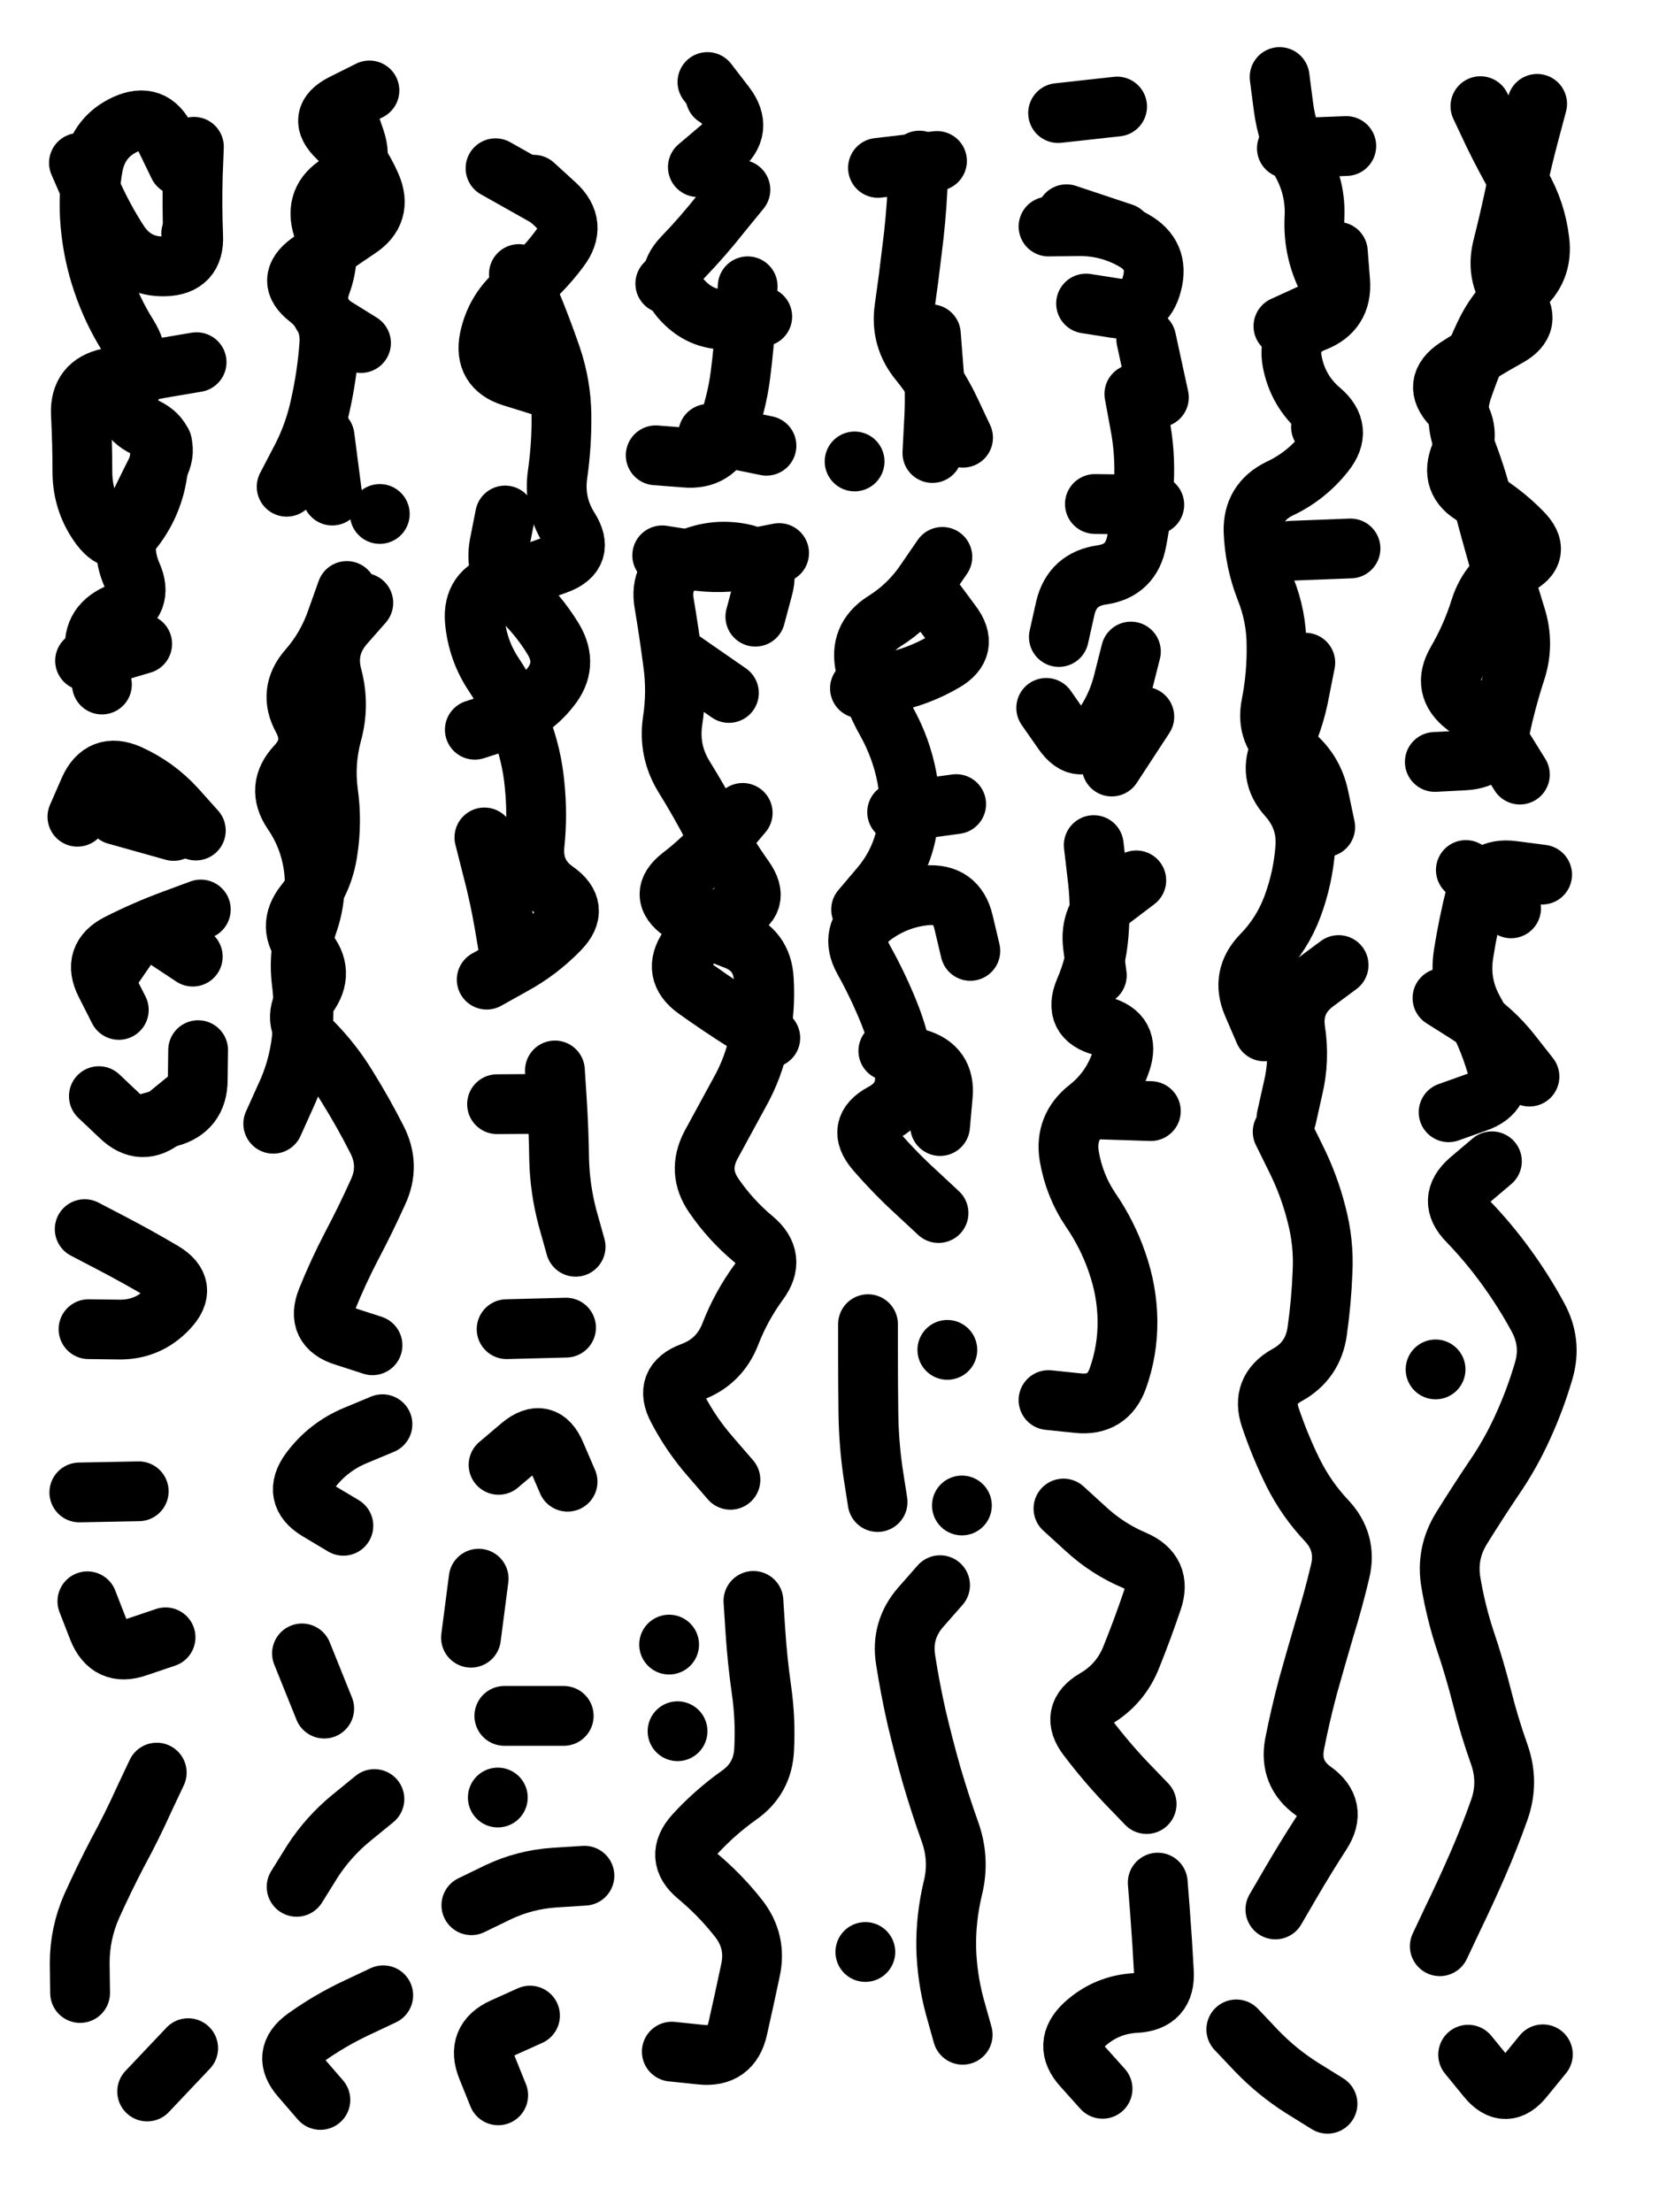 <svg xmlns="http://www.w3.org/2000/svg" viewBox="0 0 4329 5772"><title>Infinite Scribble #62</title><defs><filter id="piece_62_3_4_filter" x="-100" y="-100" width="4529" height="5972" filterUnits="userSpaceOnUse"><feTurbulence result="lineShape_distorted_turbulence" type="turbulence" baseFrequency="12820e-6" numOctaves="3"/><feGaussianBlur in="lineShape_distorted_turbulence" result="lineShape_distorted_turbulence_smoothed" stdDeviation="9360e-3"/><feDisplacementMap in="SourceGraphic" in2="lineShape_distorted_turbulence_smoothed" result="lineShape_distorted_results_shifted" scale="15600e-2" xChannelSelector="R" yChannelSelector="G"/><feOffset in="lineShape_distorted_results_shifted" result="lineShape_distorted" dx="-3900e-2" dy="-3900e-2"/><feGaussianBlur in="lineShape_distorted" result="lineShape_1" stdDeviation="7800e-3"/><feColorMatrix in="lineShape_1" result="lineShape" type="matrix" values="1 0 0 0 0  0 1 0 0 0  0 0 1 0 0  0 0 0 9360e-3 -4680e-3"/><feGaussianBlur in="lineShape" result="shrank_blurred" stdDeviation="10200e-3"/><feColorMatrix in="shrank_blurred" result="shrank" type="matrix" values="1 0 0 0 0 0 1 0 0 0 0 0 1 0 0 0 0 0 8460e-3 -5160e-3"/><feColorMatrix in="lineShape" result="border_filled" type="matrix" values="0.5 0 0 0 -0.15  0 0.5 0 0 -0.15  0 0 0.5 0 -0.15  0 0 0 1 0"/><feComposite in="border_filled" in2="shrank" result="border" operator="out"/><feColorMatrix in="lineShape" result="adjustedColor" type="matrix" values="0.95 0 0 0 -0.05  0 0.95 0 0 -0.05  0 0 0.95 0 -0.05  0 0 0 1 0"/><feMorphology in="lineShape" result="frost1_shrink" operator="erode" radius="15600e-3"/><feColorMatrix in="frost1_shrink" result="frost1" type="matrix" values="2 0 0 0 0.05  0 2 0 0 0.05  0 0 2 0 0.05  0 0 0 0.5 0"/><feMorphology in="lineShape" result="frost2_shrink" operator="erode" radius="46800e-3"/><feColorMatrix in="frost2_shrink" result="frost2" type="matrix" values="2 0 0 0 0.35  0 2 0 0 0.35  0 0 2 0 0.35  0 0 0 0.5 0"/><feMerge result="shapes_linestyle_colors"><feMergeNode in="frost1"/><feMergeNode in="frost2"/></feMerge><feTurbulence result="shapes_linestyle_linestyle_turbulence" type="turbulence" baseFrequency="192e-3" numOctaves="2"/><feDisplacementMap in="shapes_linestyle_colors" in2="shapes_linestyle_linestyle_turbulence" result="frost" scale="-104000e-3" xChannelSelector="R" yChannelSelector="G"/><feMerge result="shapes_linestyle"><feMergeNode in="adjustedColor"/><feMergeNode in="frost"/></feMerge><feComposite in="shapes_linestyle" in2="shrank" result="shapes_linestyle_cropped" operator="atop"/><feComposite in="border" in2="shapes_linestyle_cropped" result="shapes" operator="over"/></filter><filter id="piece_62_3_4_shadow" x="-100" y="-100" width="4529" height="5972" filterUnits="userSpaceOnUse"><feColorMatrix in="SourceGraphic" result="result_blackened" type="matrix" values="0 0 0 0 0  0 0 0 0 0  0 0 0 0 0  0 0 0 0.8 0"/><feGaussianBlur in="result_blackened" result="result_blurred" stdDeviation="46800e-3"/><feComposite in="SourceGraphic" in2="result_blurred" result="result" operator="over"/></filter><filter id="piece_62_3_4_overall" x="-100" y="-100" width="4529" height="5972" filterUnits="userSpaceOnUse"><feTurbulence result="background_texture_bumps" type="fractalNoise" baseFrequency="56e-3" numOctaves="3"/><feDiffuseLighting in="background_texture_bumps" result="background_texture" surfaceScale="1" diffuseConstant="2" lighting-color="#555"><feDistantLight azimuth="225" elevation="20"/></feDiffuseLighting><feMorphology in="SourceGraphic" result="background_glow_1_thicken" operator="dilate" radius="53400e-3"/><feColorMatrix in="background_glow_1_thicken" result="background_glow_1_thicken_colored" type="matrix" values="1.1 0 0 0 0  0 1.1 0 0 0  0 0 1.1 0 0  0 0 0 0.6 0"/><feGaussianBlur in="background_glow_1_thicken_colored" result="background_glow_1" stdDeviation="267000e-3"/><feMorphology in="SourceGraphic" result="background_glow_2_thicken" operator="dilate" radius="106800e-3"/><feColorMatrix in="background_glow_2_thicken" result="background_glow_2_thicken_colored" type="matrix" values="1 0 0 0 0  0 1 0 0 0  0 0 1 0 0  0 0 0 1 0"/><feGaussianBlur in="background_glow_2_thicken_colored" result="background_glow_2" stdDeviation="35600e-3"/><feComposite in="background_glow_1" in2="background_glow_2" result="background_glow" operator="out"/><feBlend in="background_glow" in2="background_texture" result="background_merged" mode="lighten"/><feColorMatrix in="background_merged" result="background" type="matrix" values="0.2 0 0 0 0  0 0.2 0 0 0  0 0 0.2 0 0  0 0 0 1 0"/></filter><clipPath id="piece_62_3_4_clip"><rect x="0" y="0" width="4329" height="5772"/></clipPath><g id="layer_2" filter="url(#piece_62_3_4_filter)" stroke-width="156" stroke-linecap="round" fill="none"><path d="M 448 4664 Q 448 4664 415 4734 Q 383 4805 346 4873 Q 310 4942 278 5013 Q 247 5084 247 5161 L 248 5239 M 401 3930 L 246 3933 M 462 1195 Q 462 1195 450 1272 Q 439 1349 393 1412 Q 348 1475 301 1413 Q 255 1351 254 1273 Q 254 1196 250 1118 Q 247 1041 323 1025 Q 399 1010 475 997 L 552 984 M 261 1763 L 410 1719 M 349 2674 Q 349 2674 314 2605 Q 279 2536 348 2501 Q 417 2466 490 2439 L 563 2412 M 405 2975 Q 405 2975 480 2954 Q 555 2934 555 2856 L 556 2779 M 260 3246 Q 260 3246 329 3282 Q 398 3318 464 3357 Q 531 3397 478 3453 Q 425 3510 347 3508 L 270 3507 M 241 2170 Q 241 2170 272 2099 Q 304 2028 375 2059 Q 446 2091 498 2148 L 550 2206 M 423 5496 L 530 5383 M 545 422 Q 545 422 542 499 Q 540 577 543 654 Q 547 732 469 734 Q 392 736 349 671 Q 307 606 276 535 L 245 464 M 471 4311 Q 471 4311 397 4336 Q 324 4362 295 4289 L 267 4217" stroke="hsl(295,100%,57%)"/><path d="M 935 4020 Q 935 4020 868 3980 Q 802 3940 848 3877 Q 894 3815 965 3785 L 1037 3755 M 987 1612 Q 987 1612 936 1670 Q 886 1729 906 1804 Q 926 1879 905 1954 Q 885 2029 895 2106 Q 906 2183 894 2260 Q 883 2337 834 2397 Q 786 2458 837 2516 Q 888 2575 842 2637 Q 797 2700 851 2755 Q 906 2810 946 2876 Q 987 2942 1022 3011 Q 1058 3080 1025 3150 Q 993 3221 957 3289 Q 921 3358 892 3430 Q 863 3502 937 3525 L 1011 3549 M 885 4497 L 827 4353 M 813 4962 Q 813 4962 854 4896 Q 896 4831 956 4782 L 1016 4733 M 875 5518 Q 875 5518 824 5459 Q 773 5401 836 5356 Q 899 5311 969 5278 L 1039 5245 M 787 1309 Q 787 1309 823 1240 Q 859 1172 875 1096 Q 892 1020 898 942 Q 905 865 844 817 Q 783 770 846 724 Q 909 679 973 636 Q 1038 594 1007 523 Q 976 452 920 398 Q 864 345 933 310 L 1003 275 M 1030 1380 L 1030 1380" stroke="hsl(5,100%,52%)"/><path d="M 1309 2595 Q 1309 2595 1377 2557 Q 1445 2520 1499 2464 Q 1553 2409 1489 2364 Q 1426 2320 1434 2242 Q 1442 2165 1434 2087 Q 1427 2010 1399 1937 Q 1371 1865 1328 1800 Q 1285 1736 1278 1658 Q 1272 1581 1346 1559 Q 1421 1538 1493 1511 Q 1566 1484 1524 1418 Q 1483 1353 1494 1276 Q 1505 1199 1504 1121 Q 1503 1044 1478 970 Q 1453 897 1423 825 L 1393 754 M 1541 3292 Q 1541 3292 1520 3217 Q 1500 3142 1498 3064 Q 1497 2987 1492 2909 L 1487 2832 M 1467 554 L 1332 478 M 1361 3507 L 1516 3503 M 1340 3861 Q 1340 3861 1399 3811 Q 1459 3762 1489 3833 L 1520 3905 M 1268 4312 L 1288 4158 M 1510 4516 L 1355 4516 M 1269 5010 Q 1269 5010 1339 4976 Q 1409 4943 1486 4938 L 1564 4933 M 1422 5298 Q 1422 5298 1351 5330 Q 1281 5362 1310 5434 L 1339 5506 M 1338 4729 L 1338 4729" stroke="hsl(31,100%,53%)"/><path d="M 1990 786 Q 1990 786 1985 863 Q 1981 941 1971 1018 Q 1961 1095 1933 1167 Q 1905 1240 1827 1233 L 1750 1227 M 1945 3900 Q 1945 3900 1894 3841 Q 1843 3783 1807 3714 Q 1771 3646 1844 3619 Q 1917 3592 1945 3519 Q 1973 3447 2019 3384 Q 2065 3322 2005 3272 Q 1946 3223 1902 3159 Q 1858 3096 1894 3027 Q 1931 2959 1968 2891 Q 2006 2824 2021 2748 Q 2037 2672 2032 2594 Q 2028 2517 1955 2490 Q 1882 2463 1818 2418 Q 1755 2374 1816 2326 Q 1878 2279 1927 2219 L 1977 2160 M 2072 1482 Q 2072 1482 1996 1497 Q 1920 1513 1843 1500 L 1767 1488 M 2005 4216 Q 2005 4216 2010 4293 Q 2015 4371 2026 4448 Q 2037 4525 2033 4602 Q 2030 4680 1966 4724 Q 1903 4769 1851 4826 Q 1799 4884 1858 4933 Q 1918 4983 1966 5044 Q 2014 5105 1997 5181 Q 1981 5257 1964 5332 Q 1947 5408 1869 5400 L 1792 5392 M 1785 4330 L 1785 4330 M 1941 1847 L 1814 1759 M 1885 253 Q 1885 253 1932 314 Q 1979 376 1919 425 L 1860 475 M 1807 4556 L 1807 4556 M 1775 779 L 1775 779" stroke="hsl(58,100%,50%)"/><path d="M 2476 1604 Q 2476 1604 2522 1666 Q 2569 1728 2502 1766 Q 2435 1805 2359 1820 L 2283 1835 M 2488 3204 Q 2488 3204 2431 3151 Q 2374 3099 2323 3040 Q 2273 2981 2341 2944 Q 2410 2908 2399 2831 Q 2388 2754 2359 2682 Q 2330 2610 2292 2542 Q 2255 2474 2317 2428 Q 2380 2382 2457 2375 Q 2535 2369 2553 2444 L 2571 2520 M 2438 458 Q 2438 458 2433 535 Q 2429 613 2419 690 Q 2410 767 2399 844 Q 2388 921 2437 981 Q 2486 1041 2519 1111 L 2552 1181 M 2329 3958 Q 2329 3958 2317 3881 Q 2306 3804 2305 3726 Q 2304 3649 2304 3571 L 2304 3494 M 2551 5348 Q 2551 5348 2530 5273 Q 2510 5198 2508 5120 Q 2507 5043 2525 4967 Q 2544 4892 2518 4819 Q 2492 4746 2470 4671 Q 2449 4597 2431 4521 Q 2414 4446 2402 4369 Q 2390 4292 2441 4233 L 2492 4175 M 2511 3561 L 2511 3561 M 2297 5132 L 2297 5132 M 2380 2158 L 2534 2137 M 2549 3967 L 2549 3967 M 2269 1243 L 2269 1243" stroke="hsl(126,100%,47%)"/><path d="M 2893 2244 Q 2893 2244 2902 2321 Q 2912 2398 2906 2475 Q 2900 2553 2869 2624 Q 2839 2696 2914 2716 Q 2989 2736 2964 2809 Q 2939 2883 2878 2931 Q 2817 2979 2829 3055 Q 2842 3132 2885 3196 Q 2929 3260 2954 3333 Q 2980 3407 2981 3484 Q 2982 3562 2956 3635 Q 2930 3708 2852 3700 L 2775 3692 M 3031 4746 Q 3031 4746 2977 4690 Q 2924 4634 2877 4572 Q 2830 4511 2897 4472 Q 2964 4433 2992 4360 Q 3021 4288 3046 4214 Q 3071 4141 2999 4110 Q 2928 4080 2871 4027 L 2814 3975 M 3060 4951 Q 3060 4951 3066 5028 Q 3072 5106 3076 5183 Q 3081 5261 3003 5265 Q 2926 5269 2869 5321 Q 2812 5374 2864 5431 L 2916 5489 M 3025 1909 L 2940 2039 M 2999 1067 Q 2999 1067 3013 1143 Q 3028 1220 3024 1297 Q 3020 1375 3005 1451 Q 2991 1528 2914 1539 Q 2837 1550 2819 1625 L 2802 1701 M 2873 831 Q 2873 831 2949 843 Q 3026 855 3045 779 Q 3065 704 2997 666 Q 2930 628 2852 629 L 2775 630" stroke="hsl(199,100%,50%)"/><path d="M 3367 5021 Q 3367 5021 3406 4954 Q 3445 4887 3487 4822 Q 3529 4757 3466 4712 Q 3403 4667 3417 4590 Q 3432 4514 3452 4439 Q 3473 4364 3495 4289 Q 3518 4215 3536 4139 Q 3554 4064 3501 4007 Q 3448 3951 3413 3881 Q 3379 3812 3354 3738 Q 3329 3665 3397 3627 Q 3465 3590 3476 3513 Q 3487 3436 3490 3358 Q 3494 3281 3474 3206 Q 3455 3131 3420 3061 L 3386 2992 M 3445 1768 Q 3445 1768 3430 1844 Q 3416 1921 3381 1990 Q 3347 2060 3399 2117 Q 3451 2175 3445 2252 Q 3439 2330 3412 2403 Q 3385 2476 3331 2531 Q 3277 2587 3307 2658 L 3338 2730 M 3563 1470 L 3408 1476 M 3503 5528 Q 3503 5528 3437 5487 Q 3372 5446 3318 5390 L 3265 5334 M 3388 890 Q 3388 890 3458 858 Q 3529 826 3497 755 Q 3465 685 3469 607 Q 3473 530 3435 462 Q 3398 394 3388 317 L 3378 240 M 3486 1153 L 3486 1153" stroke="hsl(244,100%,58%)"/><path d="M 3796 5117 Q 3796 5117 3829 5047 Q 3863 4977 3894 4906 Q 3925 4835 3951 4762 Q 3977 4689 3951 4616 Q 3925 4543 3906 4467 Q 3887 4392 3862 4318 Q 3838 4245 3825 4168 Q 3812 4092 3853 4026 Q 3894 3960 3937 3896 Q 3981 3832 4013 3761 Q 4045 3691 4067 3616 Q 4089 3542 4051 3474 Q 4014 3406 3968 3343 Q 3923 3281 3869 3225 Q 3815 3170 3873 3119 L 3932 3069 M 4050 310 Q 4050 310 4030 385 Q 4010 460 3994 536 Q 3978 612 3959 687 Q 3941 763 3991 822 Q 4041 881 3973 918 Q 3905 956 3840 998 Q 3775 1041 3828 1097 Q 3881 1154 3850 1225 Q 3820 1297 3888 1334 Q 3956 1372 4010 1427 Q 4065 1482 3995 1516 Q 3926 1551 3902 1625 Q 3879 1699 3840 1766 Q 3801 1833 3862 1880 Q 3924 1928 3964 1994 L 4005 2060 M 4065 5399 Q 4065 5399 4016 5459 Q 3968 5520 3919 5460 L 3870 5400 M 3803 2643 Q 3803 2643 3868 2684 Q 3934 2726 3982 2787 L 4030 2848 M 3982 2409 L 3864 2309 M 3785 3612 L 3785 3612" stroke="hsl(285,100%,57%)"/></g><g id="layer_1" filter="url(#piece_62_3_4_filter)" stroke-width="156" stroke-linecap="round" fill="none"><path d="M 305 1825 Q 305 1825 289 1749 Q 274 1673 344 1641 Q 415 1609 383 1538 Q 352 1467 384 1396 Q 417 1326 452 1257 Q 488 1188 418 1154 Q 348 1121 381 1051 Q 414 981 373 915 Q 332 850 307 776 Q 282 703 275 625 Q 268 548 282 471 Q 297 395 367 363 Q 438 331 471 401 L 505 471 M 538 648 L 538 648 M 342 2165 L 492 2207 M 324 2577 Q 324 2577 368 2513 Q 413 2450 477 2492 L 542 2535 M 528 2907 Q 528 2907 468 2956 Q 409 3006 353 2952 L 297 2899" stroke="hsl(2,100%,58%)"/><path d="M 944 1581 Q 944 1581 918 1654 Q 893 1728 842 1786 Q 791 1845 828 1913 Q 865 1981 812 2037 Q 759 2094 802 2158 Q 846 2222 857 2299 Q 868 2376 842 2449 Q 817 2522 826 2599 Q 836 2676 826 2753 Q 817 2830 784 2900 L 752 2971 M 886 1178 L 906 1332 M 941 331 Q 941 331 966 404 Q 991 478 924 518 Q 858 558 881 632 Q 904 706 877 779 Q 850 852 915 893 L 981 934" stroke="hsl(29,100%,59%)"/><path d="M 1357 1384 Q 1357 1384 1342 1460 Q 1328 1537 1385 1589 Q 1443 1641 1483 1707 Q 1523 1774 1474 1834 Q 1426 1895 1352 1919 L 1278 1943 M 1432 521 Q 1432 521 1489 573 Q 1546 626 1499 688 Q 1453 750 1392 798 Q 1332 847 1316 923 Q 1301 999 1375 1022 L 1449 1045 M 1368 2527 Q 1368 2527 1355 2450 Q 1342 2374 1322 2299 L 1303 2224 M 1491 2919 L 1336 2920" stroke="hsl(55,100%,56%)"/><path d="M 2049 2747 Q 2049 2747 1983 2706 Q 1918 2665 1855 2620 Q 1792 2575 1836 2511 Q 1881 2448 1953 2421 Q 2026 2394 1981 2331 Q 1936 2268 1900 2199 Q 1864 2130 1823 2064 Q 1783 1998 1794 1921 Q 1806 1844 1795 1767 Q 1785 1690 1772 1613 Q 1759 1537 1828 1502 Q 1898 1468 1974 1483 Q 2051 1498 2030 1573 L 2010 1648 M 1971 534 Q 1971 534 1922 594 Q 1874 655 1820 711 Q 1767 767 1820 823 Q 1873 880 1950 872 L 2028 865 M 2039 1202 L 1887 1171 M 1906 291 L 1906 291" stroke="hsl(117,100%,54%)"/><path d="M 2498 1492 Q 2498 1492 2454 1556 Q 2411 1620 2345 1661 Q 2280 1703 2297 1778 Q 2314 1854 2352 1921 Q 2390 1989 2405 2065 Q 2420 2142 2403 2218 Q 2386 2294 2336 2353 L 2286 2412 M 2330 477 L 2484 459 M 2468 911 Q 2468 911 2474 988 Q 2481 1066 2476 1143 L 2472 1221 M 2357 2781 Q 2357 2781 2432 2801 Q 2507 2822 2499 2899 L 2492 2977" stroke="hsl(195,100%,55%)"/><path d="M 2990 1739 Q 2990 1739 2971 1814 Q 2953 1890 2905 1951 Q 2858 2013 2813 1949 L 2769 1886 M 2800 334 L 2954 317 M 3051 1356 L 2896 1354 M 3030 924 L 3063 1076 M 2822 598 L 2969 647 M 3042 2938 L 2887 2933 M 3004 2336 Q 3004 2336 2942 2383 Q 2881 2430 2891 2507 L 2901 2584" stroke="hsl(241,100%,63%)"/><path d="M 3532 2557 Q 3532 2557 3470 2603 Q 3408 2650 3419 2727 Q 3431 2804 3413 2879 L 3396 2955 M 3530 696 Q 3530 696 3536 773 Q 3542 851 3469 879 Q 3397 907 3411 983 Q 3426 1060 3485 1110 Q 3544 1160 3496 1220 Q 3448 1281 3378 1314 Q 3308 1348 3310 1425 Q 3313 1503 3341 1575 Q 3370 1647 3370 1724 Q 3371 1802 3356 1878 Q 3341 1954 3403 1999 Q 3466 2045 3481 2121 L 3497 2197 M 3552 420 L 3397 426" stroke="hsl(280,100%,62%)"/><path d="M 3783 2027 Q 3783 2027 3860 2023 Q 3938 2019 3953 1943 Q 3969 1867 3993 1793 Q 4018 1720 3994 1646 Q 3971 1572 3949 1497 Q 3928 1423 3908 1348 Q 3889 1273 3860 1201 Q 3831 1129 3855 1055 Q 3880 982 3913 912 Q 3946 842 4006 793 Q 4066 744 4056 667 Q 4047 590 4008 523 Q 3969 456 3935 386 L 3902 316 M 3819 2941 Q 3819 2941 3892 2915 Q 3965 2890 3943 2815 Q 3921 2741 3883 2673 Q 3846 2605 3858 2528 Q 3870 2452 3889 2376 Q 3909 2301 3986 2311 L 4063 2321" stroke="hsl(348,100%,58%)"/></g></defs><g filter="url(#piece_62_3_4_overall)" clip-path="url(#piece_62_3_4_clip)"><use href="#layer_2"/><use href="#layer_1"/></g><g clip-path="url(#piece_62_3_4_clip)"><use href="#layer_2" filter="url(#piece_62_3_4_shadow)"/><use href="#layer_1" filter="url(#piece_62_3_4_shadow)"/></g></svg>